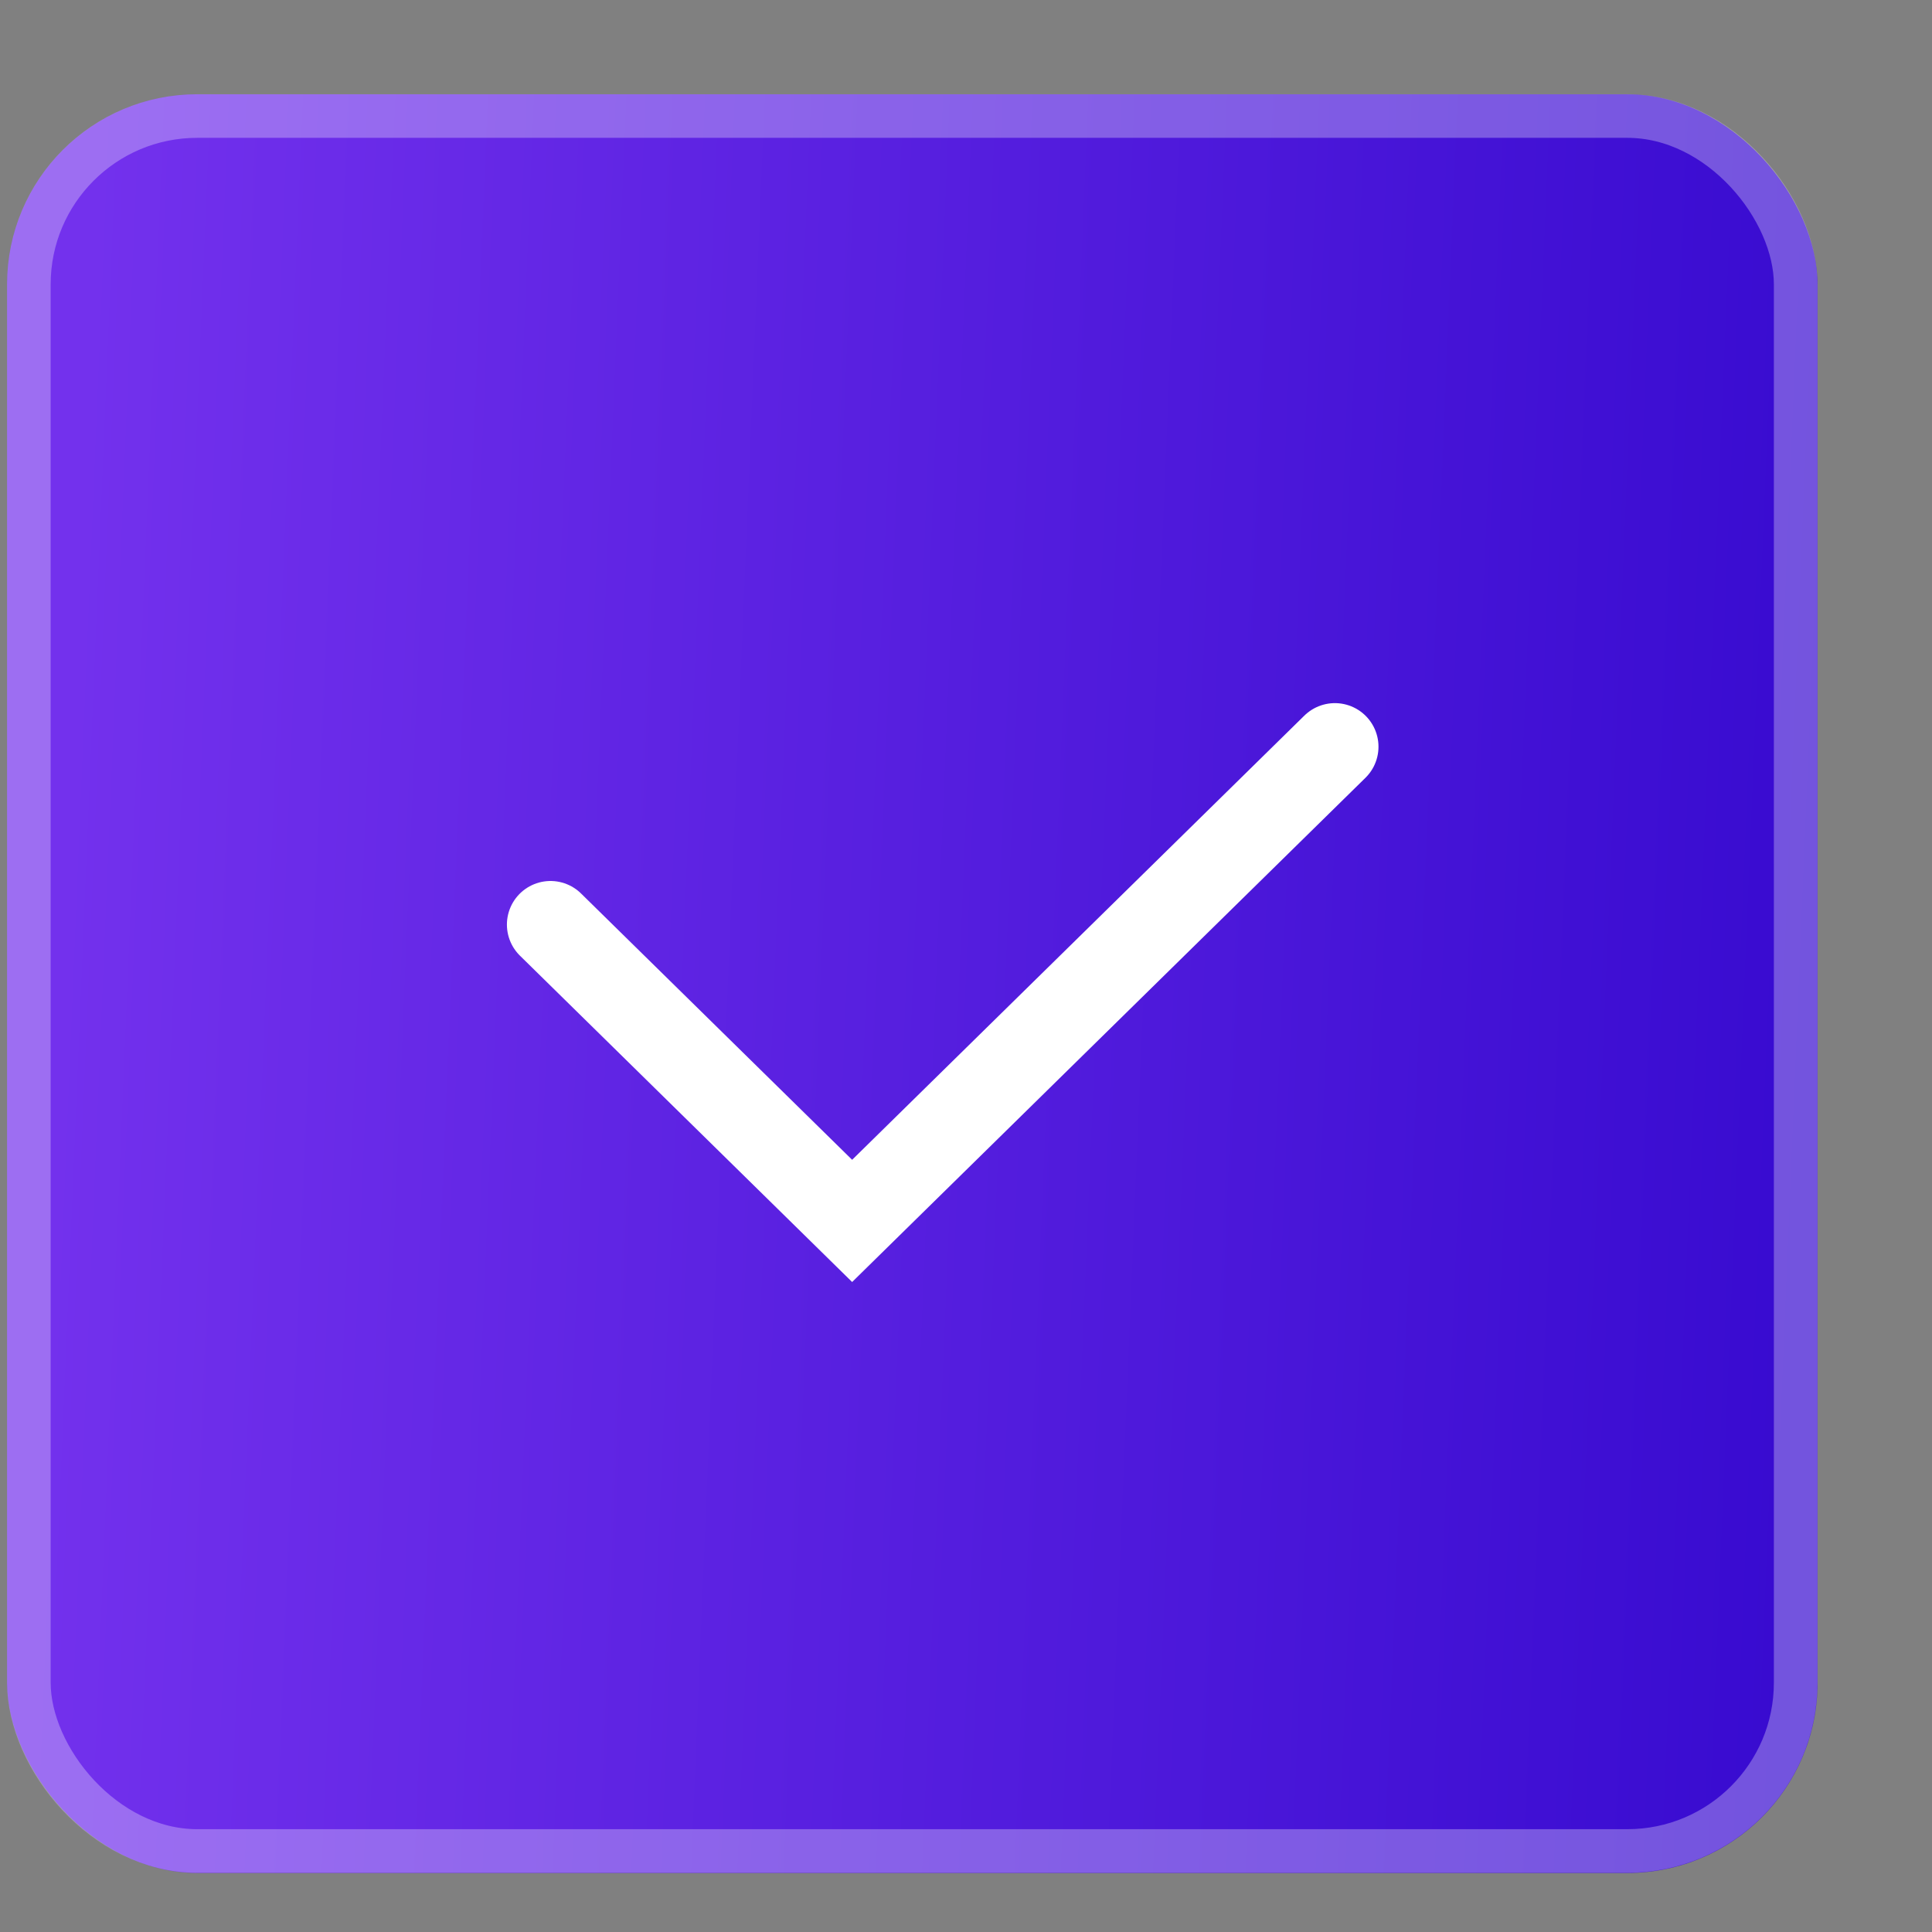 <?xml version="1.0" encoding="UTF-8"?> <svg xmlns="http://www.w3.org/2000/svg" width="16" height="16" viewBox="0 0 16 16" fill="none"><rect x="0" y="0" width="16" height="16" fill="#808080" stroke="none"/><rect x="0.059" y="0.781" width="14.993" height="14.73" rx="1.575" fill="url(#paint0_linear_213_789)"></rect><rect x="0.239" y="0.961" width="14.632" height="14.368" rx="1.394" stroke="white" stroke-opacity="0.3" stroke-width="0.361"></rect><path d="M4.559 7.657L7.057 10.111L11.055 6.184" stroke="white" stroke-width="0.722" stroke-linecap="round"></path><defs><linearGradient id="paint0_linear_213_789" x1="0.72" y1="2.592" x2="15.218" y2="3.195" gradientUnits="userSpaceOnUse"><stop stop-color="#7331ED"></stop><stop offset="1" stop-color="#380BD0"></stop></linearGradient></defs></svg> 